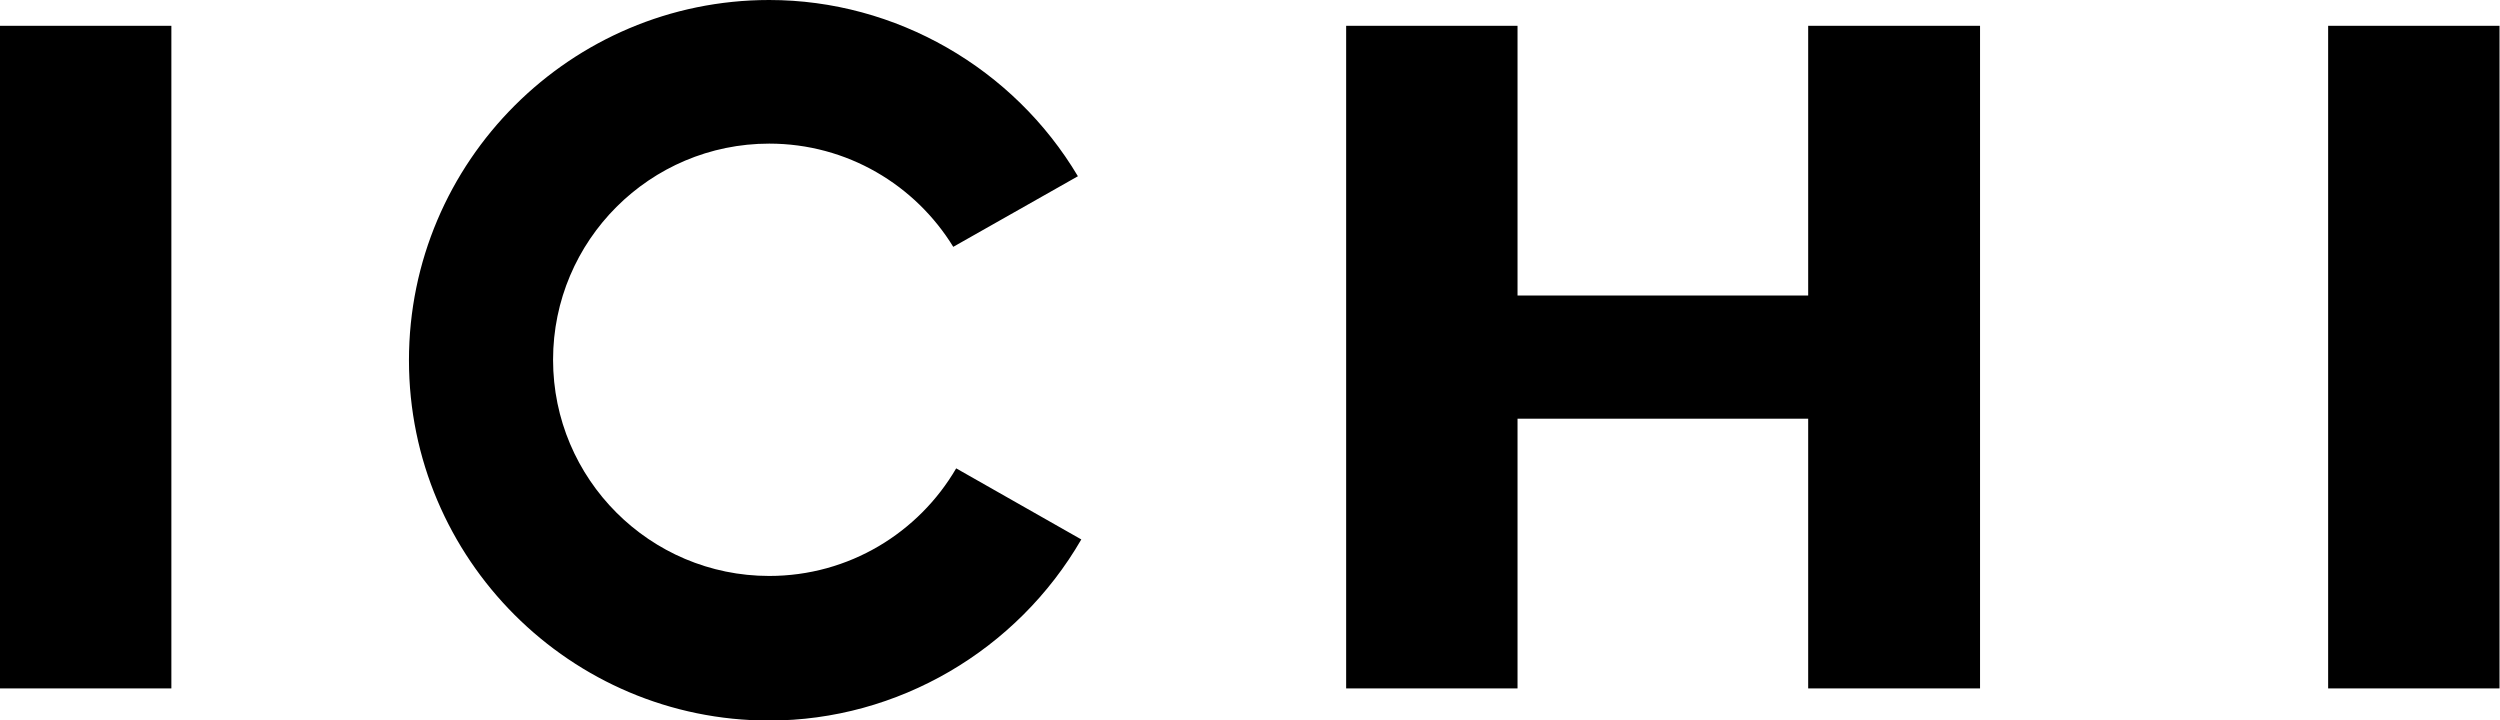 <?xml version="1.0" encoding="utf-8"?>
<!-- Generator: Adobe Illustrator 23.0.4, SVG Export Plug-In . SVG Version: 6.00 Build 0)  -->
<svg version="1.1" id="Laag_1" xmlns="http://www.w3.org/2000/svg" xmlns:xlink="http://www.w3.org/1999/xlink" x="0px" y="0px"
	 viewBox="0 0 513.5 147.9" style="enable-background:new 0 0 513.5 147.9;" xml:space="preserve">
<style type="text/css">
	.Gebogen_x0020_groen{fill:url(#SVGID_1_);stroke:#FFFFFF;stroke-width:0.25;stroke-miterlimit:1;}
</style>
<linearGradient id="SVGID_1_" gradientUnits="userSpaceOnUse" x1="-41.307" y1="494.159" x2="-40.599" y2="493.452">
	<stop  offset="0" style="stop-color:#259E2E"/>
	<stop  offset="0.983" style="stop-color:#1C381D"/>
</linearGradient>
<rect y="5.3" width="35.2" height="136.1"/>
<rect x="478.2" y="5.3" width="35.2" height="136.1"/>
<polygon points="371.4,141.4 406.7,141.4 406.7,5.3 371.4,5.3 371.4,60.7 311.7,60.7 311.7,5.3 276.5,5.3 276.5,141.4 311.7,141.4 
	311.7,86 371.4,86 "/>
<path d="M196.4,96.2c-7.7,13.2-22,22.1-38.4,22.1c-24.5,0-44.4-19.9-44.4-44.4c0-24.5,19.9-44.4,44.4-44.4c16,0,30,8.5,37.8,21.2
	l25.6-14.5C208.2,14,184,0,158,0c-40.8,0-74,33.2-74,74c0,40.8,33.2,74,74,74c26.4,0,50.9-14.4,64.1-37.2L196.4,96.2z"/>
</svg>

